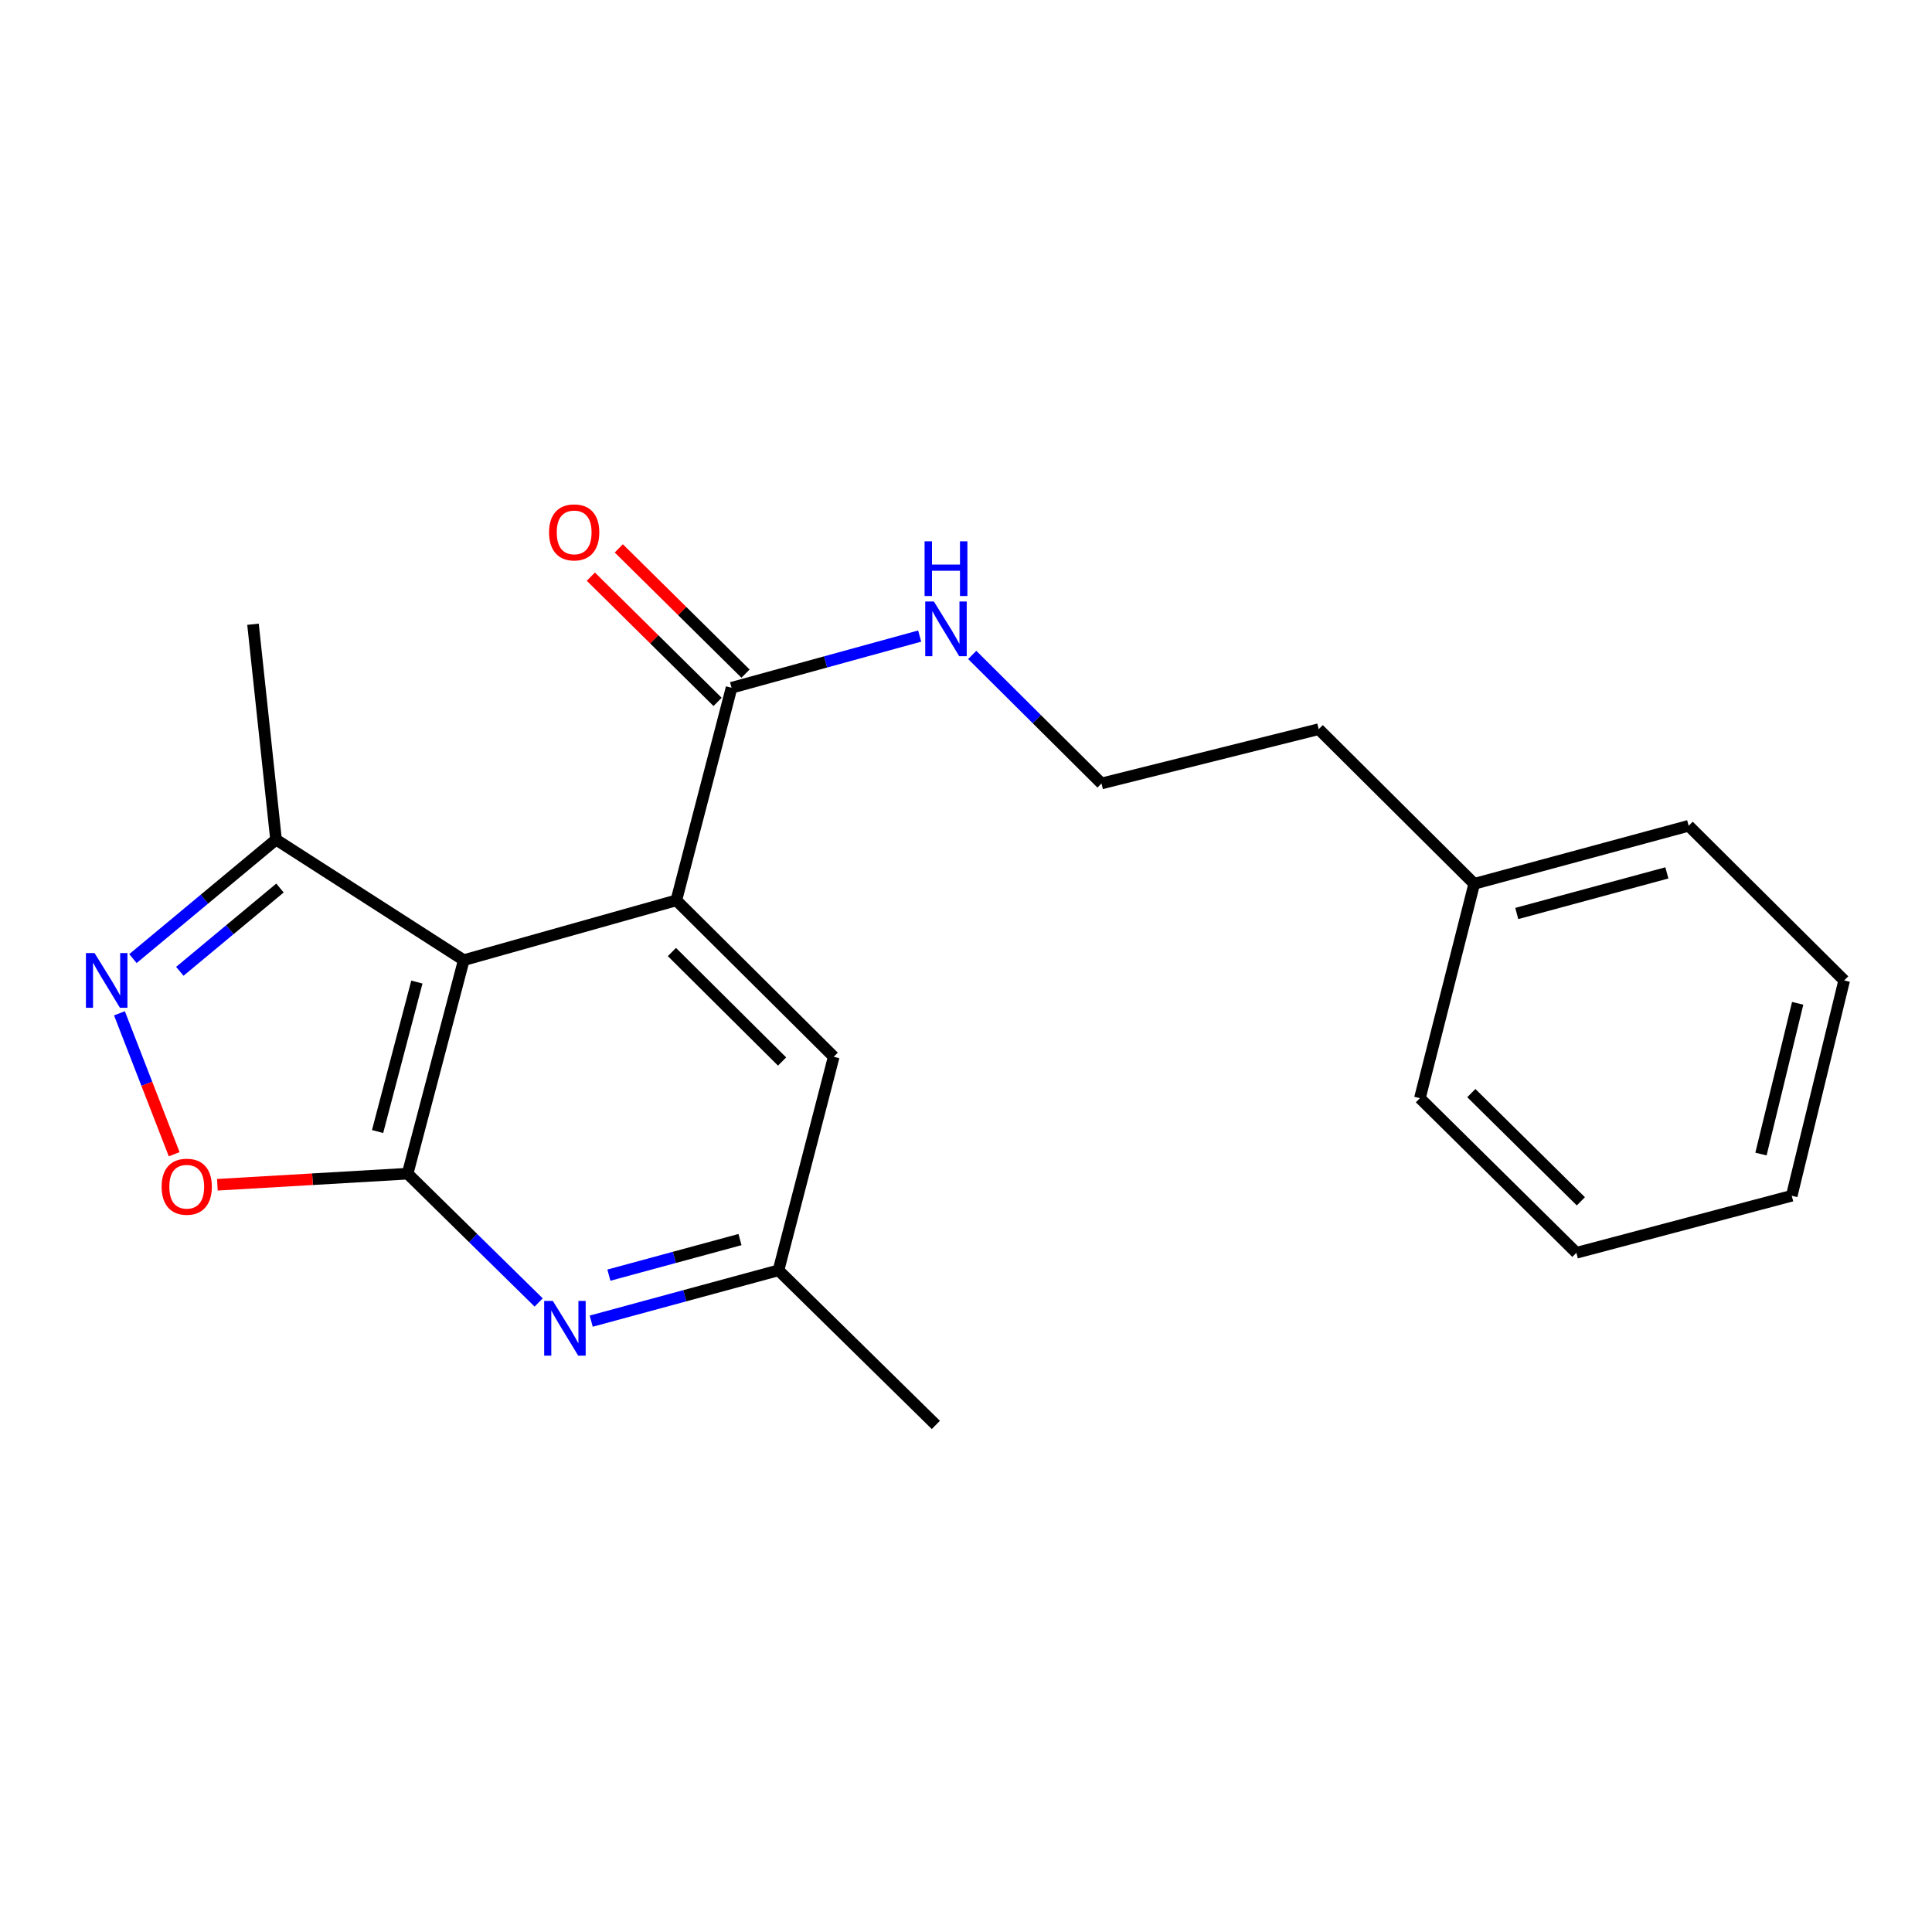 <?xml version='1.0' encoding='iso-8859-1'?>
<svg version='1.1' baseProfile='full'
              xmlns='http://www.w3.org/2000/svg'
                      xmlns:rdkit='http://www.rdkit.org/xml'
                      xmlns:xlink='http://www.w3.org/1999/xlink'
                  xml:space='preserve'
width='1000px' height='1000px' viewBox='0 0 1000 1000'>
<!-- END OF HEADER -->
<rect style='opacity:1.0;fill:#FFFFFF;stroke:none' width='1000' height='1000' x='0' y='0'> </rect>
<path class='bond-0' d='M 240.043,496.973 L 210.978,607.491' style='fill:none;fill-rule:evenodd;stroke:#000000;stroke-width:6px;stroke-linecap:butt;stroke-linejoin:miter;stroke-opacity:1' />
<path class='bond-0' d='M 215.779,508.316 L 195.434,585.679' style='fill:none;fill-rule:evenodd;stroke:#000000;stroke-width:6px;stroke-linecap:butt;stroke-linejoin:miter;stroke-opacity:1' />
<path class='bond-1' d='M 240.043,496.973 L 350.069,466.022' style='fill:none;fill-rule:evenodd;stroke:#000000;stroke-width:6px;stroke-linecap:butt;stroke-linejoin:miter;stroke-opacity:1' />
<path class='bond-5' d='M 240.043,496.973 L 142.868,434.579' style='fill:none;fill-rule:evenodd;stroke:#000000;stroke-width:6px;stroke-linecap:butt;stroke-linejoin:miter;stroke-opacity:1' />
<path class='bond-3' d='M 210.978,607.491 L 161.747,610.361' style='fill:none;fill-rule:evenodd;stroke:#000000;stroke-width:6px;stroke-linecap:butt;stroke-linejoin:miter;stroke-opacity:1' />
<path class='bond-3' d='M 161.747,610.361 L 112.516,613.232' style='fill:none;fill-rule:evenodd;stroke:#FF0000;stroke-width:6px;stroke-linecap:butt;stroke-linejoin:miter;stroke-opacity:1' />
<path class='bond-4' d='M 210.978,607.491 L 244.896,640.823' style='fill:none;fill-rule:evenodd;stroke:#000000;stroke-width:6px;stroke-linecap:butt;stroke-linejoin:miter;stroke-opacity:1' />
<path class='bond-4' d='M 244.896,640.823 L 278.815,674.156' style='fill:none;fill-rule:evenodd;stroke:#0000FF;stroke-width:6px;stroke-linecap:butt;stroke-linejoin:miter;stroke-opacity:1' />
<path class='bond-6' d='M 350.069,466.022 L 378.653,355.984' style='fill:none;fill-rule:evenodd;stroke:#000000;stroke-width:6px;stroke-linecap:butt;stroke-linejoin:miter;stroke-opacity:1' />
<path class='bond-7' d='M 350.069,466.022 L 431.534,546.984' style='fill:none;fill-rule:evenodd;stroke:#000000;stroke-width:6px;stroke-linecap:butt;stroke-linejoin:miter;stroke-opacity:1' />
<path class='bond-7' d='M 347.781,492.764 L 404.807,549.437' style='fill:none;fill-rule:evenodd;stroke:#000000;stroke-width:6px;stroke-linecap:butt;stroke-linejoin:miter;stroke-opacity:1' />
<path class='bond-2' d='M 68.807,496.167 L 105.837,465.373' style='fill:none;fill-rule:evenodd;stroke:#0000FF;stroke-width:6px;stroke-linecap:butt;stroke-linejoin:miter;stroke-opacity:1' />
<path class='bond-2' d='M 105.837,465.373 L 142.868,434.579' style='fill:none;fill-rule:evenodd;stroke:#000000;stroke-width:6px;stroke-linecap:butt;stroke-linejoin:miter;stroke-opacity:1' />
<path class='bond-2' d='M 93.075,502.753 L 118.997,481.197' style='fill:none;fill-rule:evenodd;stroke:#0000FF;stroke-width:6px;stroke-linecap:butt;stroke-linejoin:miter;stroke-opacity:1' />
<path class='bond-2' d='M 118.997,481.197 L 144.918,459.641' style='fill:none;fill-rule:evenodd;stroke:#000000;stroke-width:6px;stroke-linecap:butt;stroke-linejoin:miter;stroke-opacity:1' />
<path class='bond-21' d='M 61.828,524.49 L 75.993,560.961' style='fill:none;fill-rule:evenodd;stroke:#0000FF;stroke-width:6px;stroke-linecap:butt;stroke-linejoin:miter;stroke-opacity:1' />
<path class='bond-21' d='M 75.993,560.961 L 90.157,597.432' style='fill:none;fill-rule:evenodd;stroke:#FF0000;stroke-width:6px;stroke-linecap:butt;stroke-linejoin:miter;stroke-opacity:1' />
<path class='bond-22' d='M 306.012,683.823 L 354.481,670.668' style='fill:none;fill-rule:evenodd;stroke:#0000FF;stroke-width:6px;stroke-linecap:butt;stroke-linejoin:miter;stroke-opacity:1' />
<path class='bond-22' d='M 354.481,670.668 L 402.95,657.513' style='fill:none;fill-rule:evenodd;stroke:#000000;stroke-width:6px;stroke-linecap:butt;stroke-linejoin:miter;stroke-opacity:1' />
<path class='bond-22' d='M 315.162,660.014 L 349.09,650.806' style='fill:none;fill-rule:evenodd;stroke:#0000FF;stroke-width:6px;stroke-linecap:butt;stroke-linejoin:miter;stroke-opacity:1' />
<path class='bond-22' d='M 349.09,650.806 L 383.019,641.598' style='fill:none;fill-rule:evenodd;stroke:#000000;stroke-width:6px;stroke-linecap:butt;stroke-linejoin:miter;stroke-opacity:1' />
<path class='bond-13' d='M 142.868,434.579 L 130.954,323.112' style='fill:none;fill-rule:evenodd;stroke:#000000;stroke-width:6px;stroke-linecap:butt;stroke-linejoin:miter;stroke-opacity:1' />
<path class='bond-9' d='M 385.886,348.664 L 353.086,316.25' style='fill:none;fill-rule:evenodd;stroke:#000000;stroke-width:6px;stroke-linecap:butt;stroke-linejoin:miter;stroke-opacity:1' />
<path class='bond-9' d='M 353.086,316.25 L 320.285,283.836' style='fill:none;fill-rule:evenodd;stroke:#FF0000;stroke-width:6px;stroke-linecap:butt;stroke-linejoin:miter;stroke-opacity:1' />
<path class='bond-9' d='M 371.42,363.303 L 338.619,330.889' style='fill:none;fill-rule:evenodd;stroke:#000000;stroke-width:6px;stroke-linecap:butt;stroke-linejoin:miter;stroke-opacity:1' />
<path class='bond-9' d='M 338.619,330.889 L 305.818,298.475' style='fill:none;fill-rule:evenodd;stroke:#FF0000;stroke-width:6px;stroke-linecap:butt;stroke-linejoin:miter;stroke-opacity:1' />
<path class='bond-10' d='M 378.653,355.984 L 427.338,342.608' style='fill:none;fill-rule:evenodd;stroke:#000000;stroke-width:6px;stroke-linecap:butt;stroke-linejoin:miter;stroke-opacity:1' />
<path class='bond-10' d='M 427.338,342.608 L 476.023,329.232' style='fill:none;fill-rule:evenodd;stroke:#0000FF;stroke-width:6px;stroke-linecap:butt;stroke-linejoin:miter;stroke-opacity:1' />
<path class='bond-8' d='M 431.534,546.984 L 402.95,657.513' style='fill:none;fill-rule:evenodd;stroke:#000000;stroke-width:6px;stroke-linecap:butt;stroke-linejoin:miter;stroke-opacity:1' />
<path class='bond-14' d='M 402.95,657.513 L 484.392,737.538' style='fill:none;fill-rule:evenodd;stroke:#000000;stroke-width:6px;stroke-linecap:butt;stroke-linejoin:miter;stroke-opacity:1' />
<path class='bond-11' d='M 503.218,338.989 L 536.676,372.252' style='fill:none;fill-rule:evenodd;stroke:#0000FF;stroke-width:6px;stroke-linecap:butt;stroke-linejoin:miter;stroke-opacity:1' />
<path class='bond-11' d='M 536.676,372.252 L 570.133,405.515' style='fill:none;fill-rule:evenodd;stroke:#000000;stroke-width:6px;stroke-linecap:butt;stroke-linejoin:miter;stroke-opacity:1' />
<path class='bond-15' d='M 570.133,405.515 L 682.561,377.422' style='fill:none;fill-rule:evenodd;stroke:#000000;stroke-width:6px;stroke-linecap:butt;stroke-linejoin:miter;stroke-opacity:1' />
<path class='bond-12' d='M 763.054,457.458 L 682.561,377.422' style='fill:none;fill-rule:evenodd;stroke:#000000;stroke-width:6px;stroke-linecap:butt;stroke-linejoin:miter;stroke-opacity:1' />
<path class='bond-16' d='M 763.054,457.458 L 874.041,427.433' style='fill:none;fill-rule:evenodd;stroke:#000000;stroke-width:6px;stroke-linecap:butt;stroke-linejoin:miter;stroke-opacity:1' />
<path class='bond-16' d='M 785.076,472.821 L 862.767,451.803' style='fill:none;fill-rule:evenodd;stroke:#000000;stroke-width:6px;stroke-linecap:butt;stroke-linejoin:miter;stroke-opacity:1' />
<path class='bond-17' d='M 763.054,457.458 L 734.939,568.422' style='fill:none;fill-rule:evenodd;stroke:#000000;stroke-width:6px;stroke-linecap:butt;stroke-linejoin:miter;stroke-opacity:1' />
<path class='bond-18' d='M 874.041,427.433 L 954.545,507.469' style='fill:none;fill-rule:evenodd;stroke:#000000;stroke-width:6px;stroke-linecap:butt;stroke-linejoin:miter;stroke-opacity:1' />
<path class='bond-19' d='M 734.939,568.422 L 815.935,648.446' style='fill:none;fill-rule:evenodd;stroke:#000000;stroke-width:6px;stroke-linecap:butt;stroke-linejoin:miter;stroke-opacity:1' />
<path class='bond-19' d='M 761.553,565.785 L 818.25,621.802' style='fill:none;fill-rule:evenodd;stroke:#000000;stroke-width:6px;stroke-linecap:butt;stroke-linejoin:miter;stroke-opacity:1' />
<path class='bond-23' d='M 954.545,507.469 L 927.402,618.924' style='fill:none;fill-rule:evenodd;stroke:#000000;stroke-width:6px;stroke-linecap:butt;stroke-linejoin:miter;stroke-opacity:1' />
<path class='bond-23' d='M 930.478,519.317 L 911.477,597.336' style='fill:none;fill-rule:evenodd;stroke:#000000;stroke-width:6px;stroke-linecap:butt;stroke-linejoin:miter;stroke-opacity:1' />
<path class='bond-20' d='M 815.935,648.446 L 927.402,618.924' style='fill:none;fill-rule:evenodd;stroke:#000000;stroke-width:6px;stroke-linecap:butt;stroke-linejoin:miter;stroke-opacity:1' />
<path  class='atom-3' d='M 48.957 493.309
L 58.237 508.309
Q 59.157 509.789, 60.637 512.469
Q 62.117 515.149, 62.197 515.309
L 62.197 493.309
L 65.957 493.309
L 65.957 521.629
L 62.077 521.629
L 52.117 505.229
Q 50.957 503.309, 49.717 501.109
Q 48.517 498.909, 48.157 498.229
L 48.157 521.629
L 44.477 521.629
L 44.477 493.309
L 48.957 493.309
' fill='#0000FF'/>
<path  class='atom-4' d='M 83.653 614.237
Q 83.653 607.437, 87.013 603.637
Q 90.373 599.837, 96.653 599.837
Q 102.933 599.837, 106.293 603.637
Q 109.653 607.437, 109.653 614.237
Q 109.653 621.117, 106.253 625.037
Q 102.853 628.917, 96.653 628.917
Q 90.413 628.917, 87.013 625.037
Q 83.653 621.157, 83.653 614.237
M 96.653 625.717
Q 100.973 625.717, 103.293 622.837
Q 105.653 619.917, 105.653 614.237
Q 105.653 608.677, 103.293 605.877
Q 100.973 603.037, 96.653 603.037
Q 92.333 603.037, 89.973 605.837
Q 87.653 608.637, 87.653 614.237
Q 87.653 619.957, 89.973 622.837
Q 92.333 625.717, 96.653 625.717
' fill='#FF0000'/>
<path  class='atom-5' d='M 286.149 673.355
L 295.429 688.355
Q 296.349 689.835, 297.829 692.515
Q 299.309 695.195, 299.389 695.355
L 299.389 673.355
L 303.149 673.355
L 303.149 701.675
L 299.269 701.675
L 289.309 685.275
Q 288.149 683.355, 286.909 681.155
Q 285.709 678.955, 285.349 678.275
L 285.349 701.675
L 281.669 701.675
L 281.669 673.355
L 286.149 673.355
' fill='#0000FF'/>
<path  class='atom-10' d='M 284.188 275.559
Q 284.188 268.759, 287.548 264.959
Q 290.908 261.159, 297.188 261.159
Q 303.468 261.159, 306.828 264.959
Q 310.188 268.759, 310.188 275.559
Q 310.188 282.439, 306.788 286.359
Q 303.388 290.239, 297.188 290.239
Q 290.948 290.239, 287.548 286.359
Q 284.188 282.479, 284.188 275.559
M 297.188 287.039
Q 301.508 287.039, 303.828 284.159
Q 306.188 281.239, 306.188 275.559
Q 306.188 269.999, 303.828 267.199
Q 301.508 264.359, 297.188 264.359
Q 292.868 264.359, 290.508 267.159
Q 288.188 269.959, 288.188 275.559
Q 288.188 281.279, 290.508 284.159
Q 292.868 287.039, 297.188 287.039
' fill='#FF0000'/>
<path  class='atom-11' d='M 483.38 311.33
L 492.66 326.33
Q 493.58 327.81, 495.06 330.49
Q 496.54 333.17, 496.62 333.33
L 496.62 311.33
L 500.38 311.33
L 500.38 339.65
L 496.5 339.65
L 486.54 323.25
Q 485.38 321.33, 484.14 319.13
Q 482.94 316.93, 482.58 316.25
L 482.58 339.65
L 478.9 339.65
L 478.9 311.33
L 483.38 311.33
' fill='#0000FF'/>
<path  class='atom-11' d='M 478.56 280.178
L 482.4 280.178
L 482.4 292.218
L 496.88 292.218
L 496.88 280.178
L 500.72 280.178
L 500.72 308.498
L 496.88 308.498
L 496.88 295.418
L 482.4 295.418
L 482.4 308.498
L 478.56 308.498
L 478.56 280.178
' fill='#0000FF'/>
</svg>
